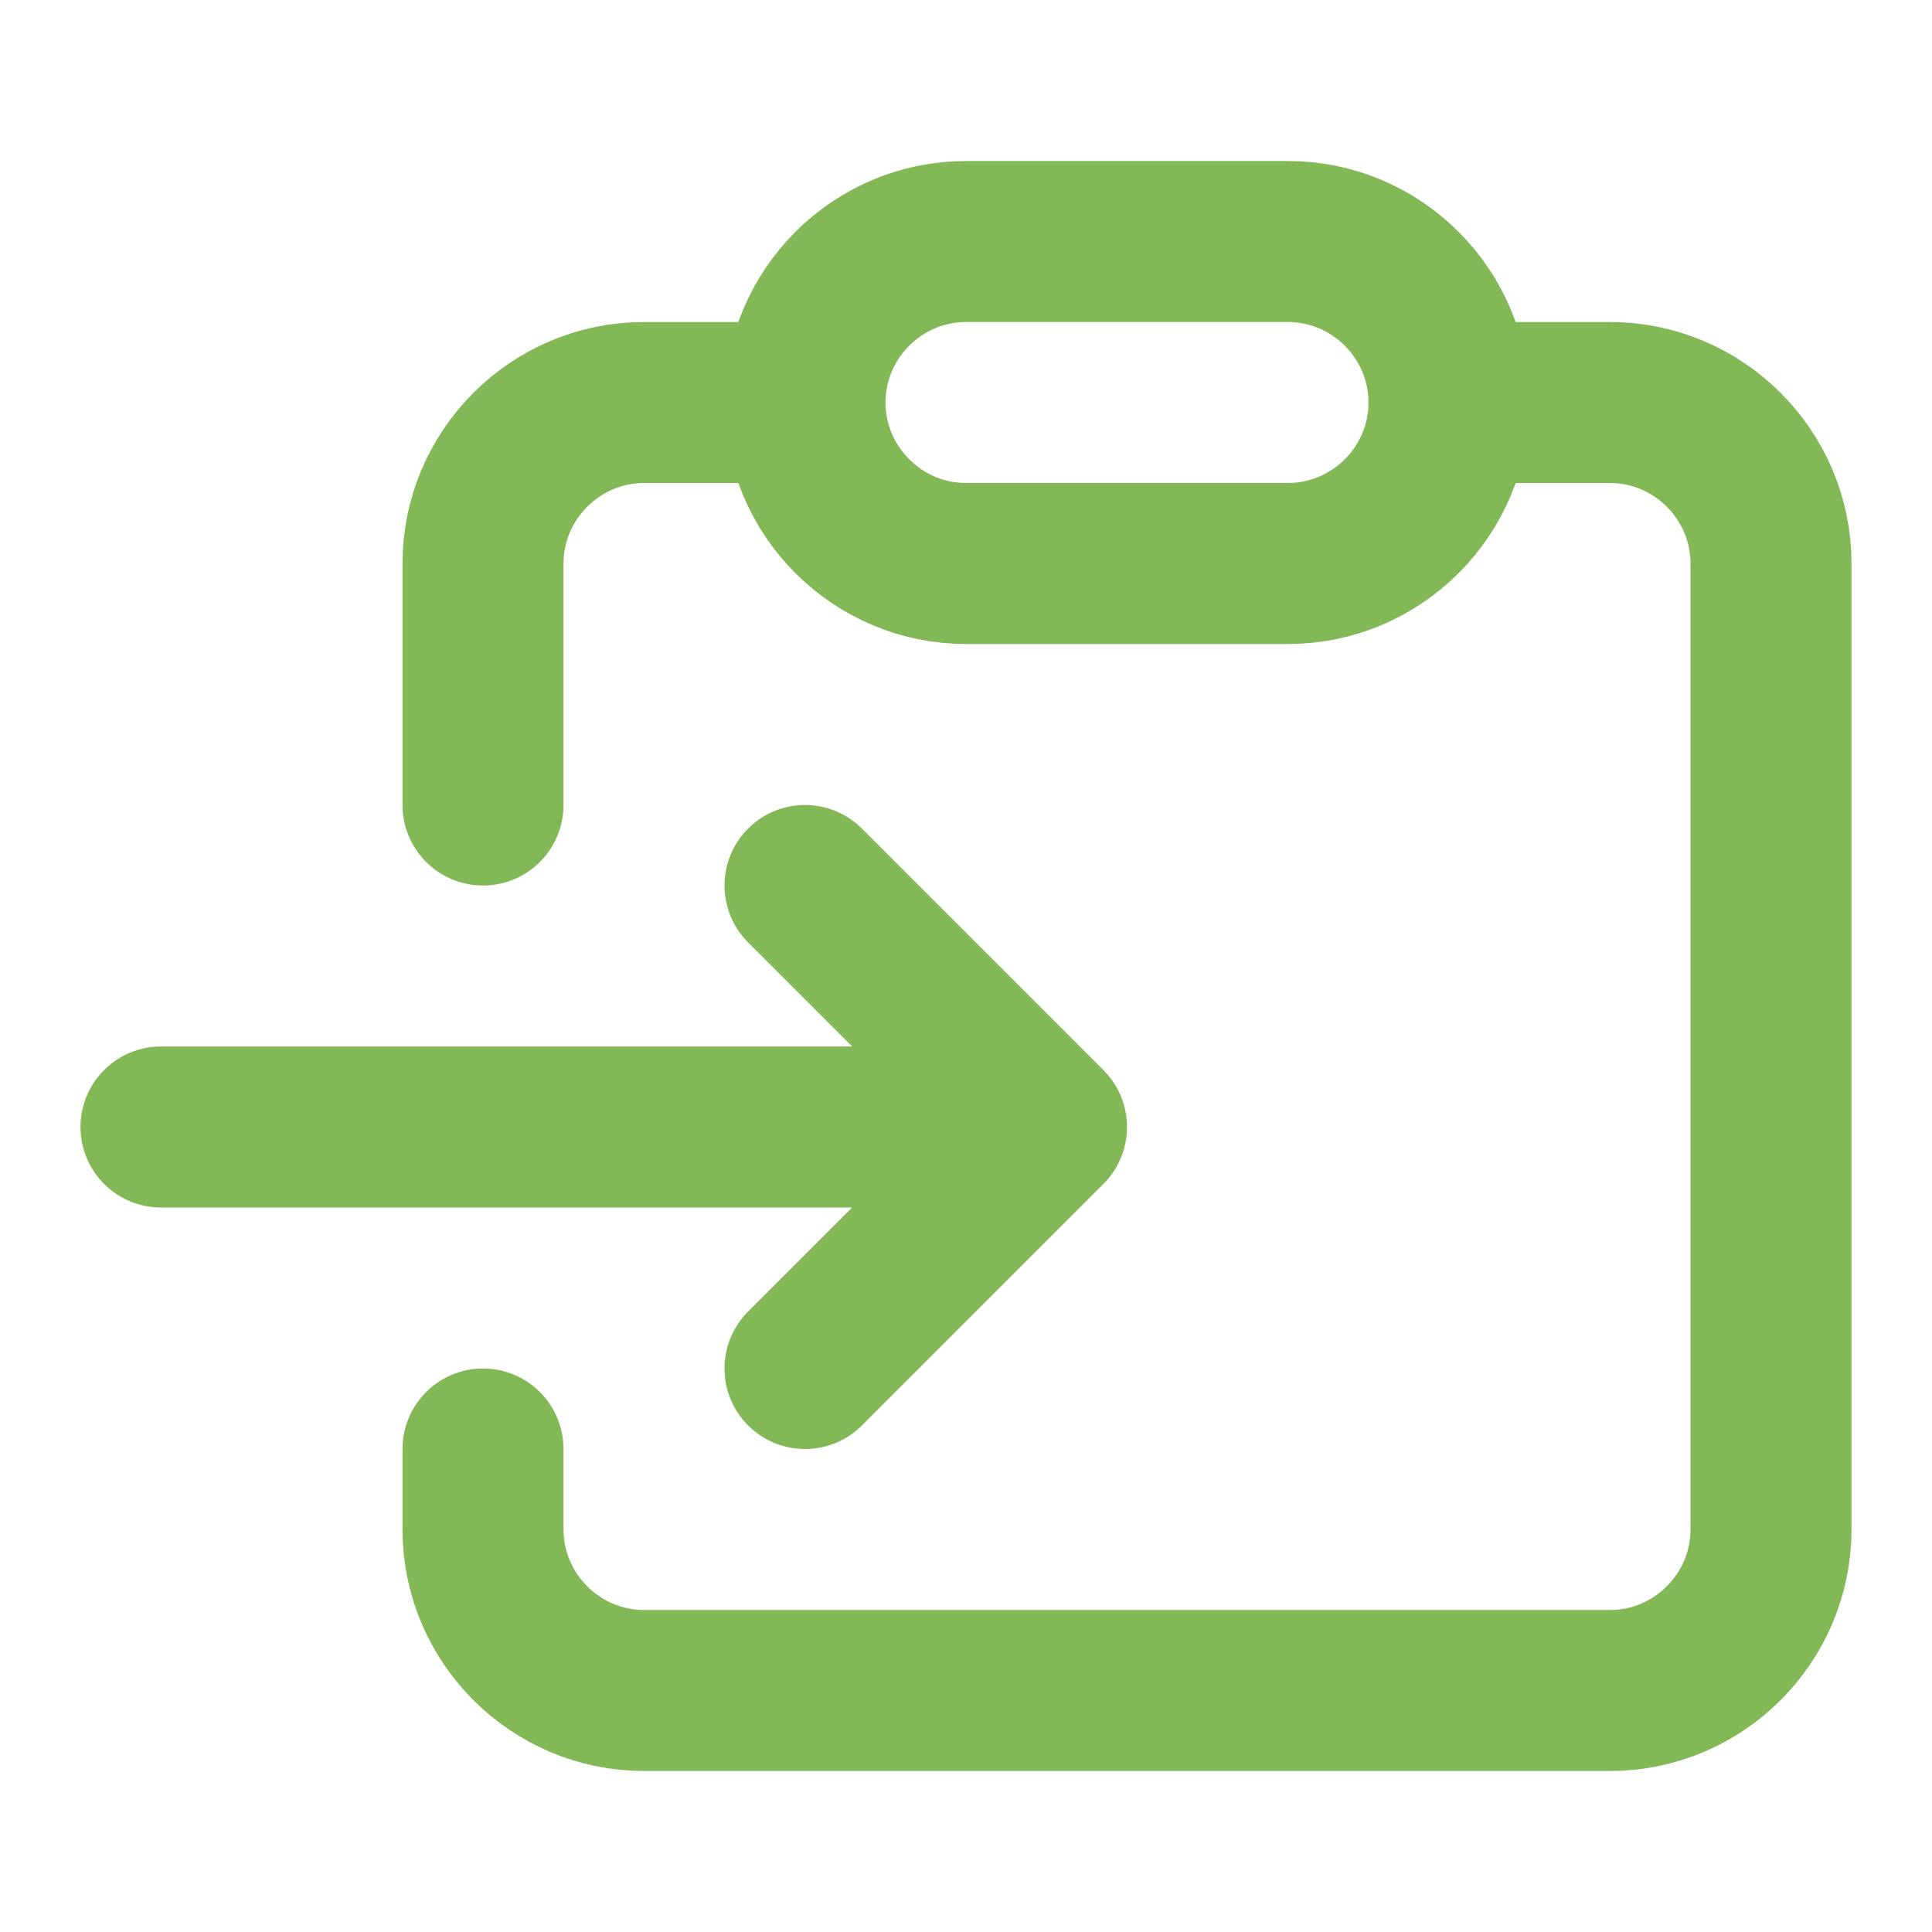 <?xml version="1.0" encoding="UTF-8"?> <svg xmlns="http://www.w3.org/2000/svg" xml:space="preserve" id="Слой_1" x="0" y="0" version="1.1" viewBox="0 0 24 24"><style>.st0{fill:none;stroke:#82b856;stroke-width:2;stroke-linecap:round;stroke-linejoin:round}</style><path d="M6 18v1c0 1.1.9 2 2 2h12c1.1 0 2-.9 2-2V7c0-1.1-.9-2-2-2h-2" class="st0"></path><path d="M18 5c0 1.1-.9 2-2 2h-4c-1.1 0-2-.9-2-2h0c0-1.1.9-2 2-2h4c1.1 0 2 .9 2 2M6 10V7c0-1.1.9-2 2-2h2M13 14H2M10 17l3-3-3-3" class="st0"></path></svg> 